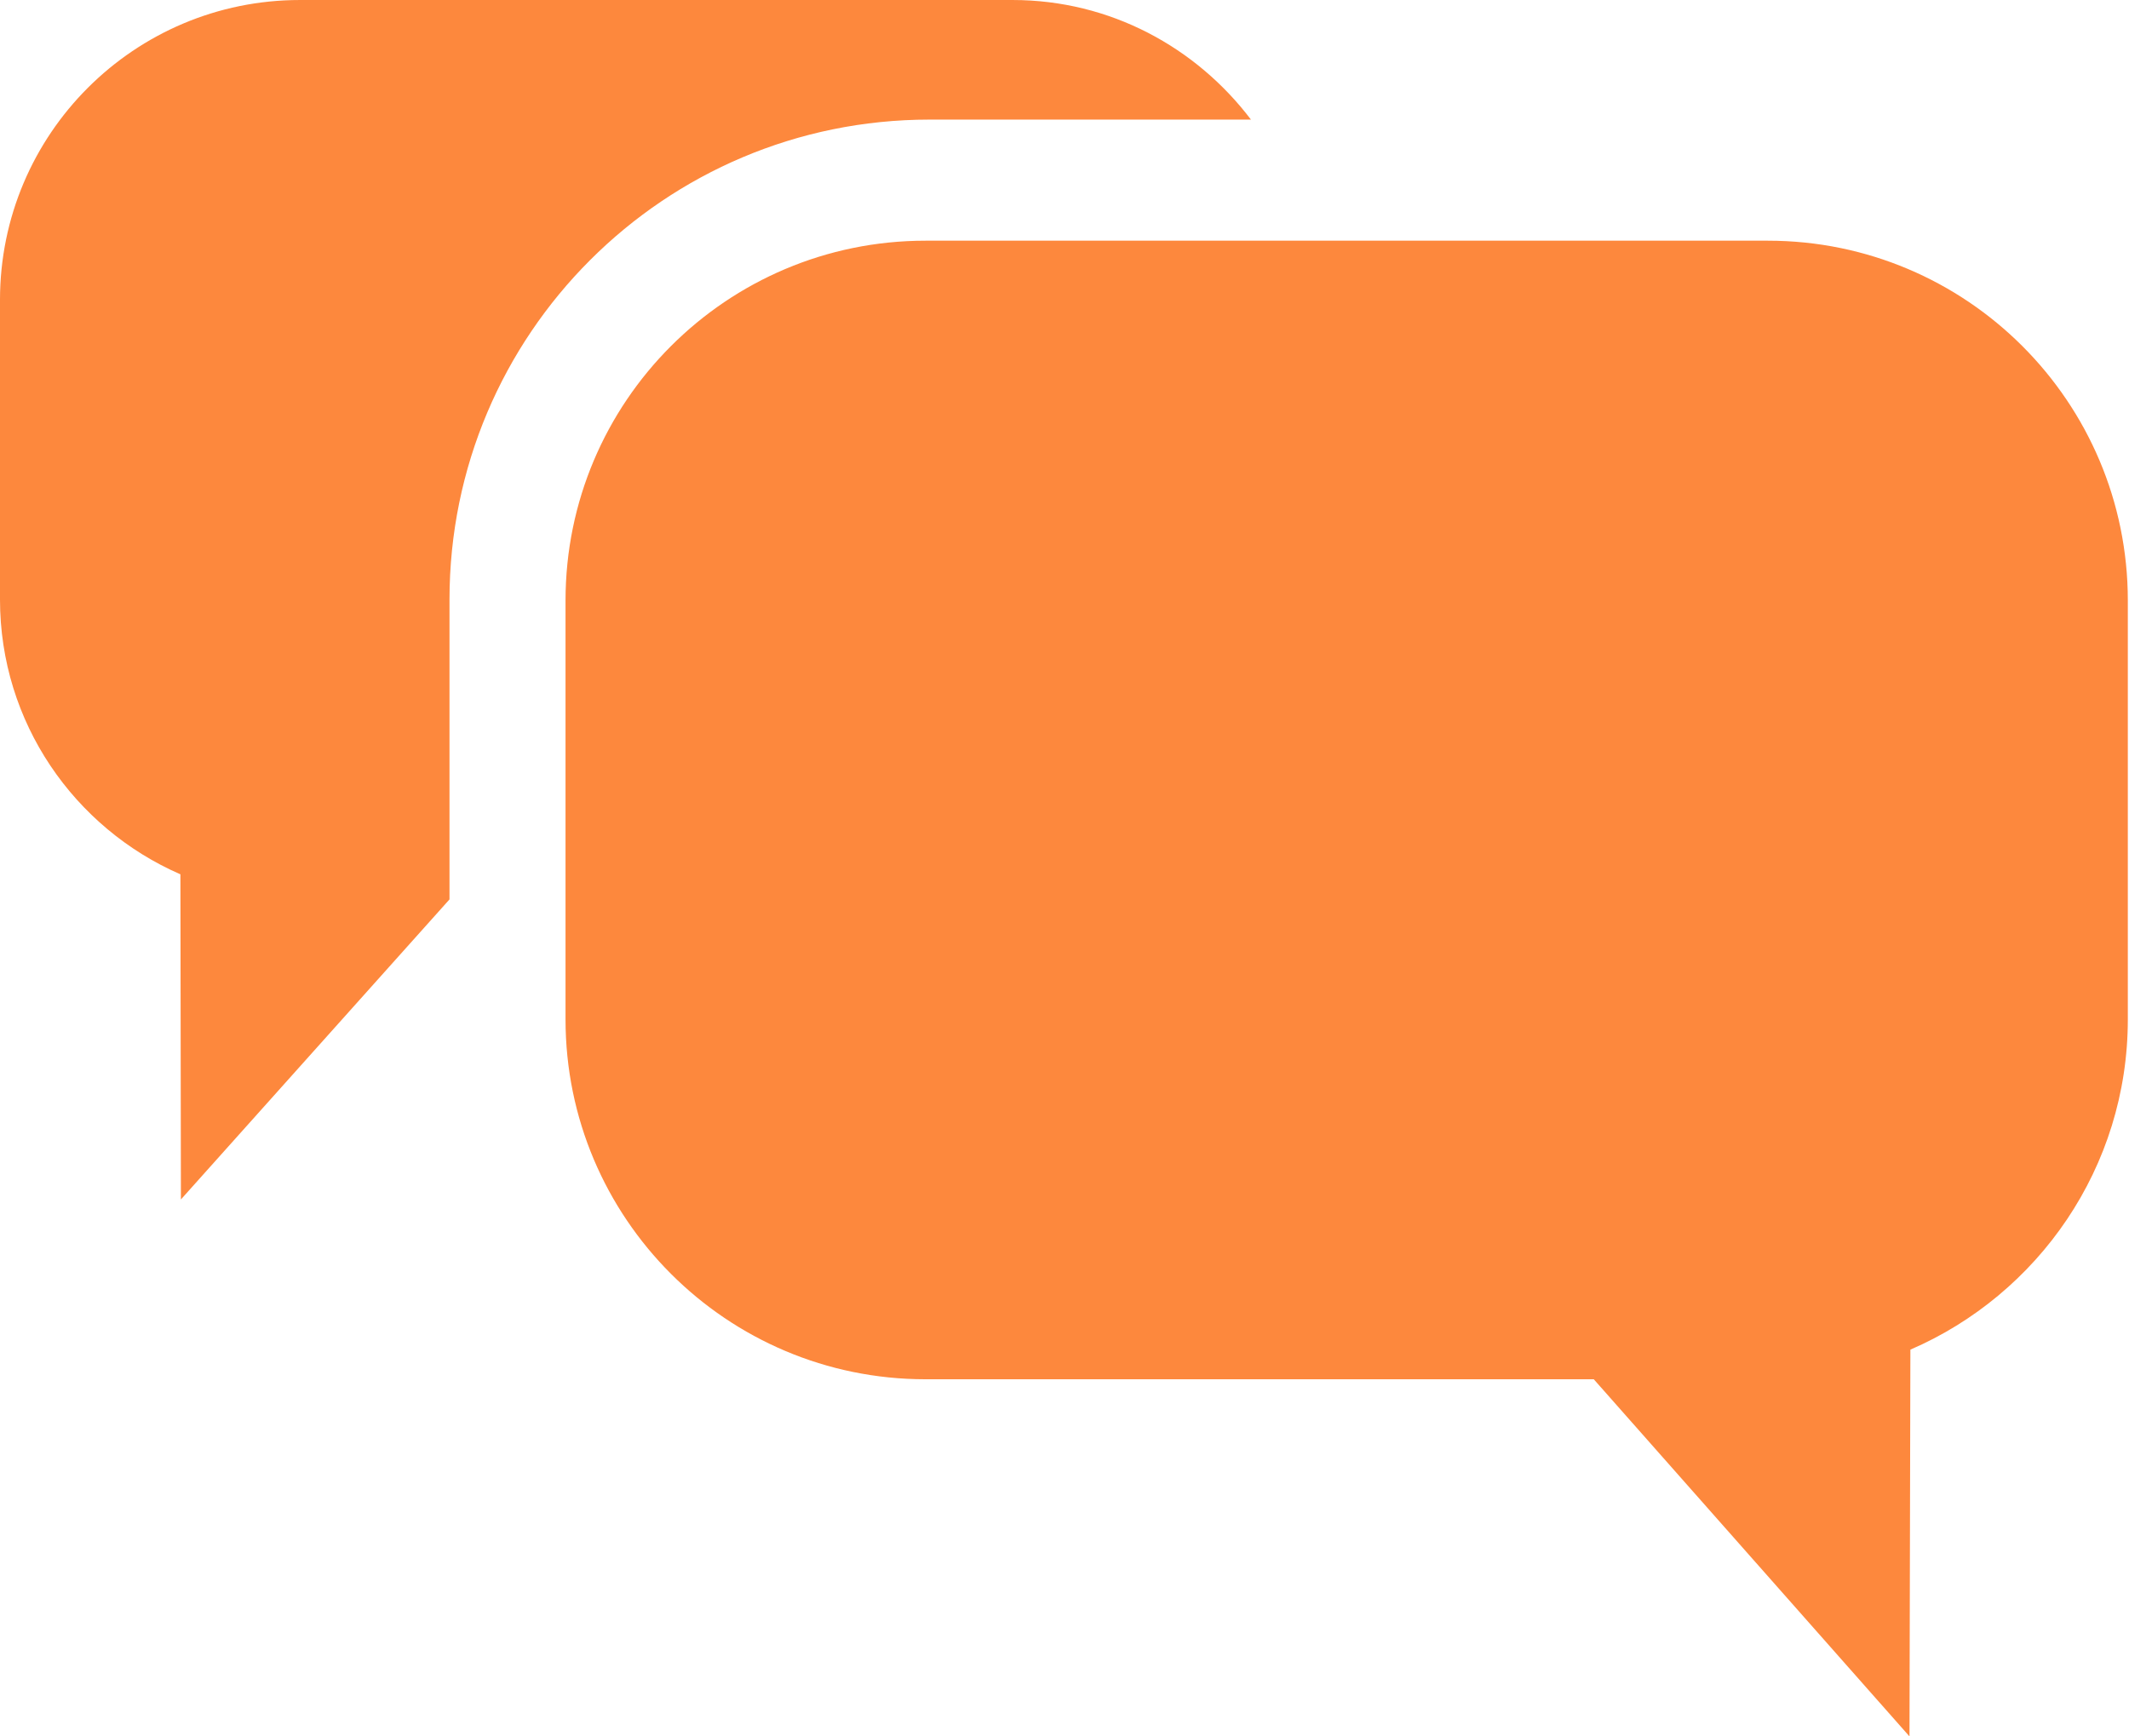<?xml version="1.0" encoding="UTF-8" standalone="no"?><svg xmlns="http://www.w3.org/2000/svg" xmlns:xlink="http://www.w3.org/1999/xlink" fill="#fd883d" height="31" preserveAspectRatio="xMidYMid meet" version="1" viewBox="-0.0 -0.0 38.0 31.0" width="38" zoomAndPan="magnify"><g id="change1_1"><path clip-rule="evenodd" d="m34.098 24.095l-0.016 6.905-5.635-6.376h-11.928c-3.548 0-6.425-2.877-6.425-6.426v-7.476c0-3.548 2.876-6.425 6.425-6.425h15.035c3.548 0 6.425 2.877 6.425 6.425v7.476c0 2.645-1.6 4.911-3.881 5.897zm-26.075-13.392v5.354l-4.794 5.357-9e-3 -5.805c-1.893-0.825-3.22-2.709-3.22-4.906v-5.349c0-2.958 2.396-5.354 5.355-5.354h12.719c1.743 0 3.277 0.846 4.254 2.135h-5.738c-4.732 0-8.567 3.835-8.567 8.568z" fill="inherit" fill-rule="evenodd"/></g></svg>